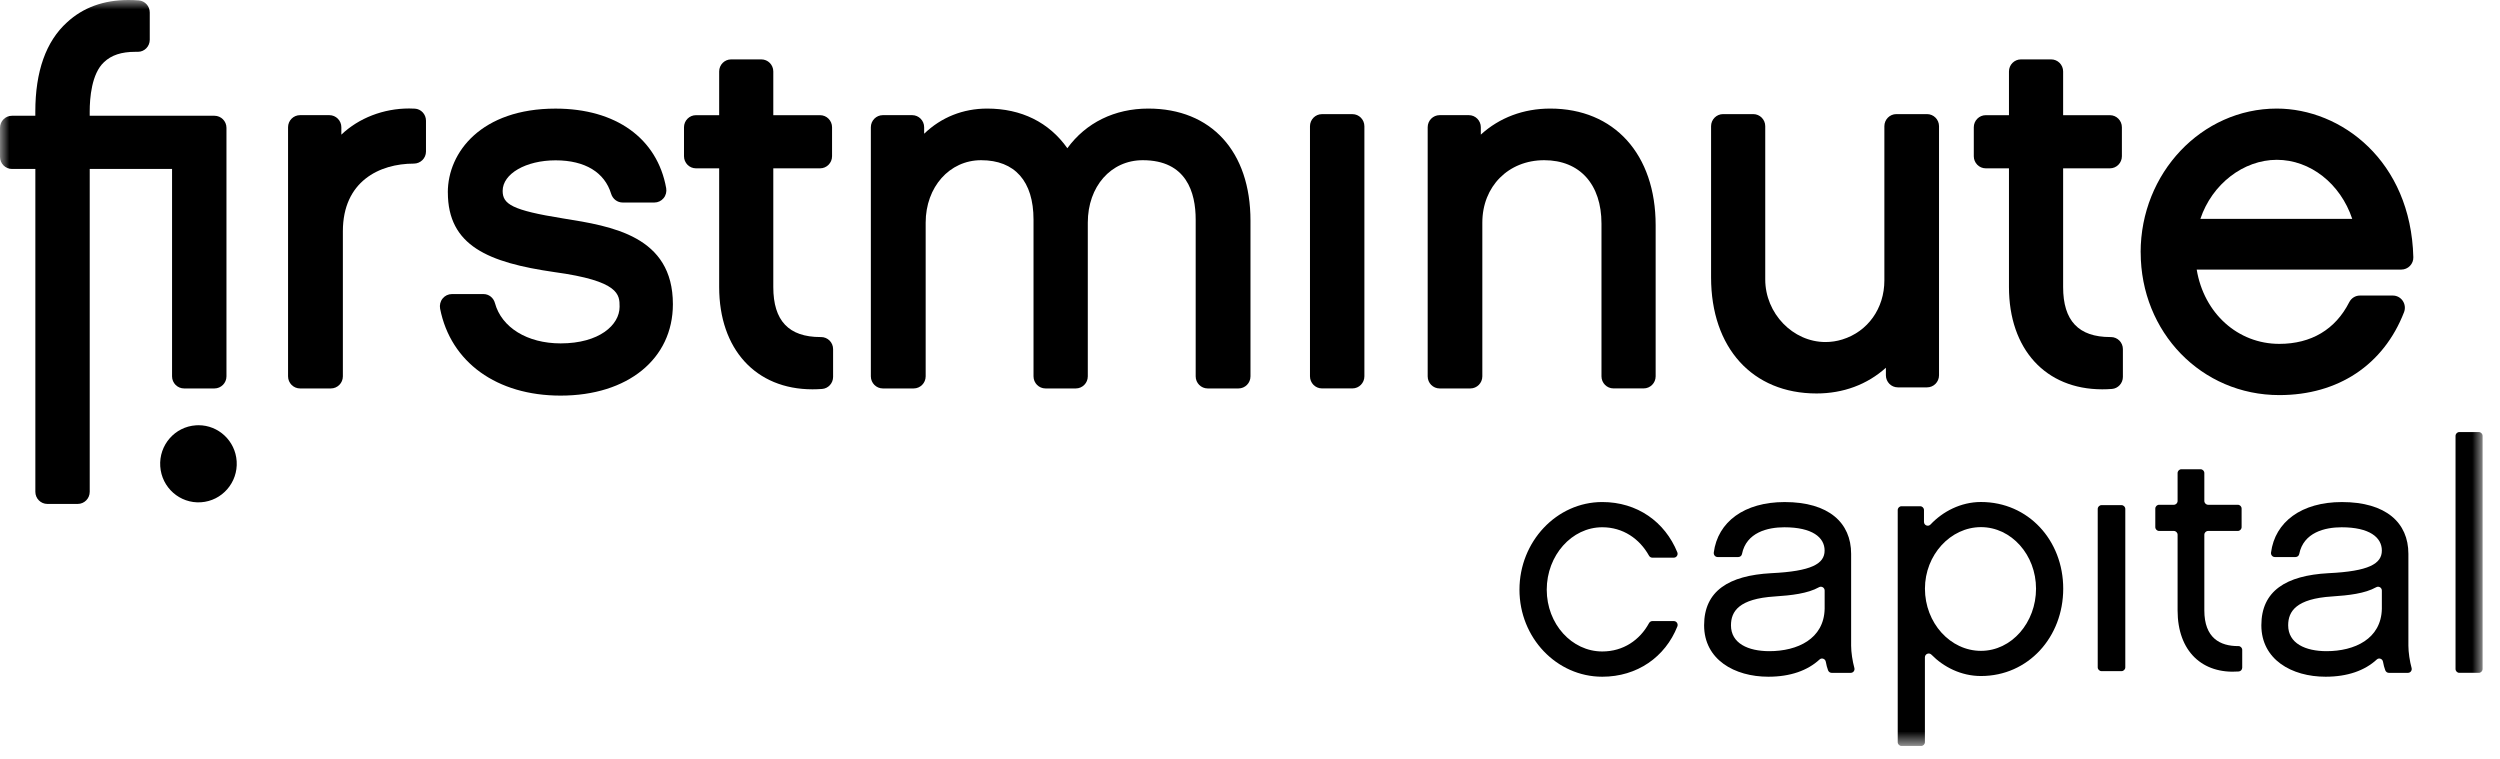 <?xml version="1.0" encoding="utf-8"?>
<svg xmlns="http://www.w3.org/2000/svg" fill="none" height="41" viewBox="0 0 135 41" width="135">
<mask height="41" id="mask0_256_6113" maskUnits="userSpaceOnUse" style="mask-type:luminance" width="135" x="0" y="0">
<path d="M134.059 0H0V40.28H134.059V0Z" fill="white"/>
</mask>
<g mask="url(#mask0_256_6113)">
<path d="M57.639 8.007C56.65 6.604 55.152 5.863 53.307 5.863C52.005 5.863 50.829 6.331 49.904 7.222V6.87C49.904 6.512 49.614 6.218 49.257 6.218H47.674C47.317 6.218 47.026 6.51 47.026 6.87V20.323C47.026 20.683 47.317 20.976 47.674 20.976H49.338C49.695 20.976 49.986 20.683 49.986 20.323V12.022C49.986 10.1 51.273 8.651 52.979 8.651C54.805 8.651 55.81 9.79 55.81 11.858V20.323C55.81 20.683 56.1 20.976 56.457 20.976H58.094C58.451 20.976 58.741 20.683 58.741 20.323V12.022C58.741 10.069 59.989 8.651 61.709 8.651C64.071 8.651 64.567 10.394 64.567 11.858V20.323C64.567 20.683 64.857 20.976 65.215 20.976H66.879C67.236 20.976 67.526 20.683 67.526 20.323V11.914C67.526 8.183 65.412 5.863 62.007 5.863C60.195 5.863 58.64 6.624 57.635 8.007" fill="black"/>
<path d="M71.382 6.164C71.028 6.164 70.739 6.458 70.739 6.818V20.32C70.739 20.68 71.028 20.974 71.382 20.974H73.034C73.388 20.974 73.677 20.68 73.677 20.32V6.818C73.677 6.458 73.388 6.164 73.034 6.164H71.382Z" fill="black"/>
<path d="M79.964 7.268V6.87C79.964 6.512 79.674 6.218 79.318 6.218H77.741C77.385 6.218 77.095 6.51 77.095 6.87V20.323C77.095 20.683 77.383 20.976 77.741 20.976H79.4C79.755 20.976 80.046 20.683 80.046 20.323V12.022C80.046 10.069 81.451 8.651 83.385 8.651C85.32 8.651 86.48 9.964 86.48 12.076V20.322C86.48 20.681 86.77 20.974 87.126 20.974H88.759C89.115 20.974 89.405 20.681 89.405 20.322V12.159C89.405 8.334 87.17 5.863 83.712 5.863C82.271 5.863 80.974 6.349 79.966 7.268" fill="black"/>
<path d="M102.402 6.162C102.045 6.162 101.756 6.455 101.756 6.814V15.142C101.756 16.653 100.865 17.905 99.485 18.332C99.188 18.424 98.883 18.47 98.578 18.47C96.813 18.47 95.323 16.923 95.323 15.089V6.814C95.323 6.456 95.033 6.162 94.677 6.162H93.044C92.689 6.162 92.398 6.455 92.398 6.814V14.978C92.398 18.786 94.633 21.247 98.092 21.247C99.532 21.247 100.828 20.767 101.838 19.858V20.266C101.838 20.626 102.126 20.918 102.484 20.918H104.061C104.417 20.918 104.707 20.626 104.707 20.266V6.814C104.707 6.456 104.417 6.162 104.061 6.162H102.402Z" fill="black"/>
<path d="M109.13 3.207C108.774 3.207 108.484 3.499 108.484 3.859V6.22H107.231C106.875 6.22 106.585 6.512 106.585 6.872V8.438C106.585 8.797 106.875 9.09 107.231 9.09H108.484V15.502C108.484 18.856 110.461 21.023 113.522 21.023C113.693 21.023 113.867 21.017 114.044 21.003C114.375 20.979 114.636 20.693 114.636 20.353V18.851C114.636 18.492 114.347 18.201 113.99 18.201H113.956C112.241 18.201 111.409 17.319 111.409 15.503V9.09H113.936C114.292 9.09 114.582 8.797 114.582 8.438V6.872C114.582 6.512 114.292 6.22 113.936 6.22H111.409V3.859C111.409 3.499 111.12 3.207 110.763 3.207H109.13Z" fill="black"/>
<path d="M118.821 11.817C119.449 9.941 121.147 8.63 122.948 8.63C124.749 8.63 126.382 9.909 127.02 11.818H118.821V11.817ZM115.597 13.626C115.597 17.948 118.886 21.335 123.083 21.335C126.26 21.335 128.713 19.704 129.818 16.859C129.896 16.655 129.872 16.427 129.749 16.246C129.629 16.068 129.43 15.96 129.216 15.96H127.433C127.191 15.96 126.971 16.098 126.858 16.32C126.113 17.79 124.808 18.569 123.082 18.569C120.847 18.569 119.013 16.923 118.622 14.557H129.673C129.847 14.557 130.017 14.485 130.138 14.358C130.26 14.232 130.325 14.064 130.32 13.888C130.185 8.676 126.42 5.863 122.945 5.863C118.891 5.863 115.594 9.346 115.594 13.627" fill="black"/>
<path d="M3.622 1.204C2.483 2.233 1.907 3.856 1.907 6.029V6.251H0.649C0.29 6.251 0 6.543 0 6.903V8.472C0 8.832 0.29 9.124 0.649 9.124H1.909V26.558C1.909 26.918 2.199 27.212 2.556 27.212H4.198C4.555 27.212 4.845 26.918 4.845 26.558V9.124H9.291V20.323C9.291 20.683 9.583 20.976 9.94 20.976H11.58C11.937 20.976 12.229 20.683 12.229 20.323V6.903C12.229 6.543 11.938 6.251 11.58 6.251H4.844V6.029C4.844 5.3 4.943 3.982 5.615 3.358C6.015 2.977 6.553 2.798 7.31 2.798H7.446C7.8 2.799 8.087 2.507 8.087 2.147V0.674C8.087 0.333 7.826 0.048 7.493 0.021C7.304 0.007 7.116 0 6.933 0C5.602 0 4.486 0.406 3.622 1.204Z" fill="black"/>
<path d="M18.433 7.266V6.87C18.433 6.512 18.143 6.218 17.785 6.218H16.203C15.846 6.218 15.555 6.51 15.555 6.87V20.323C15.555 20.683 15.846 20.976 16.203 20.976H17.867C18.224 20.976 18.515 20.683 18.515 20.323V12.489C18.515 9.794 20.487 8.835 22.347 8.835C22.709 8.835 23.003 8.543 23.003 8.185V6.517C23.003 6.172 22.738 5.886 22.402 5.867C22.299 5.86 22.195 5.858 22.092 5.858C20.71 5.858 19.378 6.371 18.435 7.269" fill="black"/>
<path d="M24.184 10.389C24.184 13.277 26.381 14.178 29.931 14.692C33.458 15.173 33.458 15.912 33.458 16.564C33.458 17.547 32.365 18.543 30.274 18.543C28.476 18.543 27.083 17.687 26.726 16.363C26.649 16.078 26.398 15.88 26.112 15.88H24.401C24.207 15.88 24.026 15.967 23.903 16.118C23.778 16.272 23.729 16.473 23.766 16.67C24.336 19.564 26.83 21.363 30.274 21.363C33.9 21.363 36.336 19.379 36.336 16.427C36.336 12.74 33.047 12.216 30.406 11.795C27.636 11.352 27.143 11.02 27.143 10.307C27.143 9.382 28.399 8.658 30.001 8.658C31.603 8.658 32.651 9.315 33 10.461C33.086 10.746 33.338 10.936 33.623 10.936H35.338C35.529 10.936 35.71 10.851 35.832 10.703C35.958 10.552 36.008 10.353 35.974 10.159C35.491 7.47 33.258 5.865 30 5.865C26.003 5.865 24.182 8.211 24.182 10.389" fill="black"/>
<path d="M39.481 3.207C39.124 3.207 38.835 3.499 38.835 3.859V6.22H37.582C37.226 6.22 36.936 6.512 36.936 6.872V8.438C36.936 8.797 37.225 9.09 37.582 9.09H38.835V15.502C38.835 18.856 40.812 21.023 43.873 21.023C44.044 21.023 44.219 21.017 44.395 21.003C44.727 20.979 44.987 20.693 44.987 20.353V18.851C44.987 18.492 44.698 18.201 44.339 18.201H44.305C42.592 18.201 41.758 17.319 41.758 15.503V9.09H44.285C44.641 9.09 44.931 8.797 44.931 8.438V6.872C44.931 6.512 44.641 6.22 44.285 6.22H41.758V3.859C41.758 3.499 41.47 3.207 41.112 3.207H39.479H39.481Z" fill="black"/>
<path d="M10.718 22.962C10.673 22.962 10.627 22.962 10.581 22.967C9.441 23.042 8.578 24.033 8.653 25.181C8.728 26.329 9.712 27.198 10.852 27.123C11.991 27.047 12.855 26.057 12.78 24.908C12.709 23.808 11.8 22.962 10.72 22.962H10.718Z" fill="black"/>
<path d="M82.051 31.843C82.051 34.445 84.061 36.543 86.522 36.543C88.408 36.543 89.921 35.48 90.578 33.826C90.632 33.688 90.532 33.538 90.387 33.538H89.229C89.152 33.538 89.085 33.581 89.048 33.648C88.549 34.565 87.656 35.179 86.522 35.179C84.876 35.179 83.524 33.694 83.524 31.843C83.524 29.991 84.875 28.472 86.522 28.472C87.64 28.472 88.534 29.088 89.046 30.006C89.082 30.072 89.151 30.114 89.226 30.114H90.384C90.531 30.114 90.63 29.963 90.575 29.825C89.904 28.174 88.407 27.11 86.522 27.11C84.061 27.11 82.051 29.241 82.051 31.844" fill="black"/>
<path d="M93.473 33.765C93.473 33.012 93.904 32.332 95.837 32.209C96.728 32.15 97.617 32.053 98.226 31.71C98.363 31.633 98.531 31.731 98.531 31.89V32.874C98.496 34.499 97.064 35.163 95.544 35.163C94.403 35.163 93.472 34.744 93.472 33.767M92.545 29.838C92.529 29.965 92.622 30.08 92.749 30.08H93.867C93.961 30.08 94.048 30.016 94.066 29.921C94.299 28.746 95.46 28.473 96.354 28.473C97.857 28.473 98.529 29.015 98.529 29.73C98.529 30.445 97.821 30.849 95.646 30.952C93.349 31.076 92.022 31.913 92.022 33.765C92.022 35.616 93.661 36.543 95.491 36.543C96.679 36.543 97.611 36.208 98.255 35.613C98.374 35.503 98.565 35.574 98.593 35.735C98.622 35.905 98.665 36.06 98.715 36.196C98.746 36.278 98.823 36.334 98.909 36.334H99.939C100.076 36.334 100.172 36.204 100.136 36.071C100.036 35.71 99.961 35.224 99.961 34.867V29.906C99.961 28.229 98.753 27.111 96.371 27.111C94.196 27.111 92.76 28.178 92.543 29.84" fill="black"/>
<path d="M103.947 31.788C103.947 29.962 105.33 28.465 106.972 28.465C108.613 28.465 109.946 29.962 109.946 31.788C109.946 33.615 108.632 35.146 106.972 35.146C105.311 35.146 103.947 33.633 103.947 31.788ZM104.25 28.322C104.121 28.459 103.895 28.37 103.895 28.183V27.544C103.895 27.428 103.803 27.337 103.689 27.337H102.683C102.568 27.337 102.477 27.428 102.477 27.544V40.075C102.477 40.19 102.568 40.282 102.683 40.282H103.74C103.854 40.282 103.945 40.19 103.945 40.075V35.496C103.945 35.311 104.167 35.22 104.298 35.352C104.954 36.019 105.901 36.505 106.972 36.505C109.531 36.505 111.414 34.399 111.414 31.788C111.414 29.178 109.53 27.108 106.972 27.108C105.879 27.108 104.905 27.626 104.25 28.322Z" fill="black"/>
<path d="M113.486 27.277C113.37 27.277 113.277 27.371 113.277 27.484V36.035C113.277 36.149 113.37 36.242 113.486 36.242H114.558C114.673 36.242 114.766 36.149 114.766 36.035V27.484C114.766 27.369 114.673 27.277 114.558 27.277H113.486Z" fill="black"/>
<path d="M117.794 25.339C117.682 25.339 117.59 25.433 117.59 25.546V27.051C117.59 27.166 117.499 27.258 117.386 27.258H116.592C116.479 27.258 116.386 27.351 116.386 27.466V28.463C116.386 28.578 116.478 28.671 116.592 28.671H117.386C117.499 28.671 117.59 28.764 117.59 28.877V32.962C117.59 35.178 118.931 36.41 120.894 36.26C120.998 36.252 121.08 36.16 121.08 36.053V35.096C121.08 34.982 120.988 34.889 120.876 34.889C119.879 34.895 119.034 34.448 119.034 32.962V28.877C119.034 28.762 119.125 28.671 119.24 28.671H120.842C120.954 28.671 121.047 28.577 121.047 28.463V27.466C121.047 27.351 120.956 27.258 120.842 27.258H119.24C119.125 27.258 119.034 27.164 119.034 27.051V25.546C119.034 25.431 118.943 25.339 118.828 25.339H117.794Z" fill="black"/>
<path d="M123.561 33.765C123.561 33.012 123.994 32.332 125.927 32.209C126.818 32.15 127.707 32.053 128.315 31.71C128.452 31.633 128.62 31.731 128.62 31.89V32.874C128.586 34.499 127.152 35.163 125.633 35.163C124.495 35.163 123.561 34.744 123.561 33.767M122.635 29.838C122.619 29.965 122.712 30.08 122.839 30.08H123.958C124.053 30.08 124.139 30.016 124.157 29.921C124.389 28.746 125.552 28.473 126.446 28.473C127.948 28.473 128.62 29.015 128.62 29.73C128.62 30.445 127.912 30.849 125.738 30.952C123.442 31.076 122.113 31.913 122.113 33.765C122.113 35.616 123.752 36.543 125.583 36.543C126.77 36.543 127.702 36.208 128.346 35.613C128.465 35.503 128.655 35.574 128.682 35.735C128.712 35.905 128.754 36.06 128.805 36.196C128.836 36.278 128.912 36.334 128.999 36.334H130.028C130.165 36.334 130.262 36.204 130.226 36.071C130.126 35.71 130.053 35.224 130.053 34.867V29.906C130.053 28.229 128.844 27.111 126.462 27.111C124.287 27.111 122.85 28.178 122.635 29.84" fill="black"/>
<path d="M132.803 23.331C132.69 23.331 132.599 23.425 132.599 23.54V36.124C132.599 36.239 132.69 36.333 132.803 36.333H133.855C133.968 36.333 134.061 36.239 134.061 36.124V23.54C134.061 23.425 133.969 23.331 133.855 23.331H132.803Z" fill="black"/>
</g>
</svg>